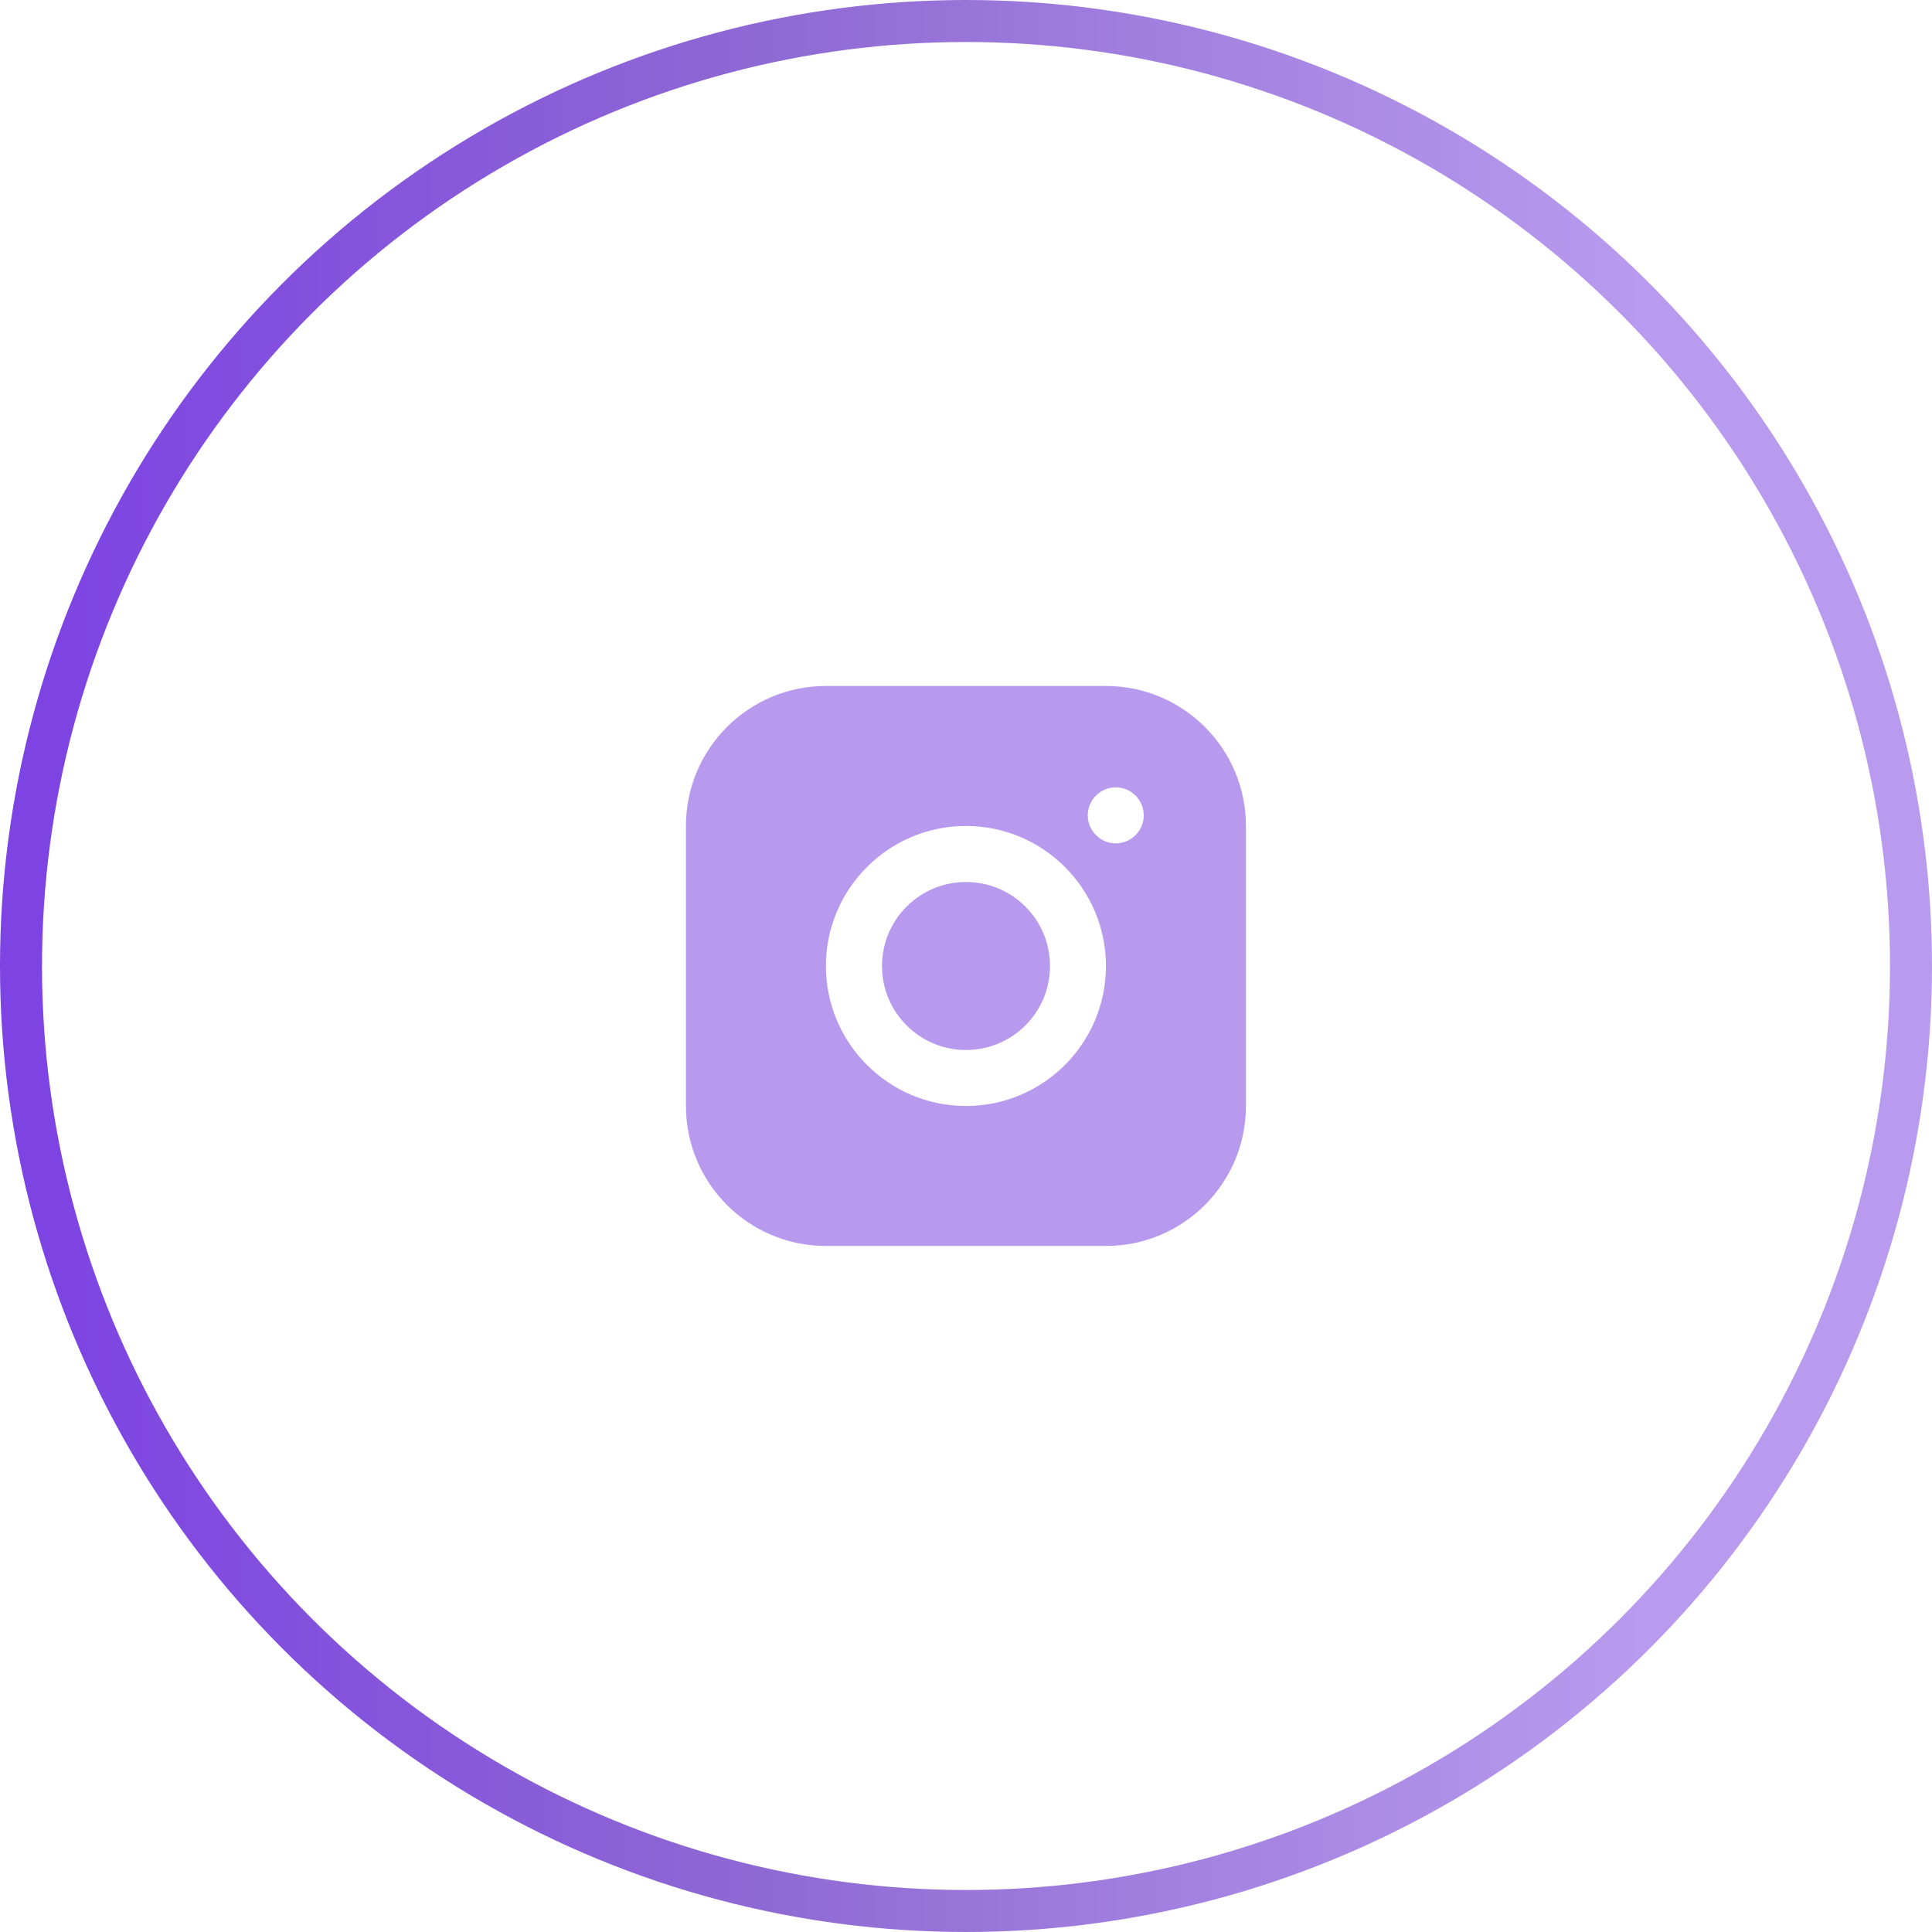 <svg xmlns="http://www.w3.org/2000/svg" width="46" height="46" viewBox="0 0 46 46" fill="none"><path d="M26.332 16.333H19.665C17.825 16.333 16.332 17.826 16.332 19.666V26.333C16.332 28.173 17.825 29.666 19.665 29.666H26.332C28.172 29.666 29.665 28.173 29.665 26.333V19.666C29.665 17.826 28.172 16.333 26.332 16.333ZM22.999 26.333C21.159 26.333 19.665 24.84 19.665 23C19.665 21.16 21.159 19.666 22.999 19.666C24.839 19.666 26.332 21.16 26.332 23C26.332 24.84 24.839 26.333 22.999 26.333ZM26.565 20.08C26.199 20.08 25.899 19.78 25.899 19.413C25.899 19.046 26.199 18.746 26.565 18.746C26.932 18.746 27.232 19.046 27.232 19.413C27.232 19.78 26.932 20.08 26.565 20.08Z" fill="#B799ED"></path><path d="M23 25C24.105 25 25 24.105 25 23C25 21.895 24.105 21 23 21C21.895 21 21 21.895 21 23C21 24.105 21.895 25 23 25Z" fill="#B799ED"></path><circle cx="23" cy="23" r="22.5" transform="matrix(-1 0 0 1 46 0)" stroke="url(#paint0_linear_31046_16255)"></circle><defs><linearGradient id="paint0_linear_31046_16255" x1="45.006" y1="6.9" x2="6.827" y2="6.9" gradientUnits="userSpaceOnUse"><stop stop-color="#7D43E3"></stop><stop offset="0.449" stop-color="#8F69D3"></stop><stop offset="1" stop-color="#B89BEE"></stop></linearGradient></defs></svg>
